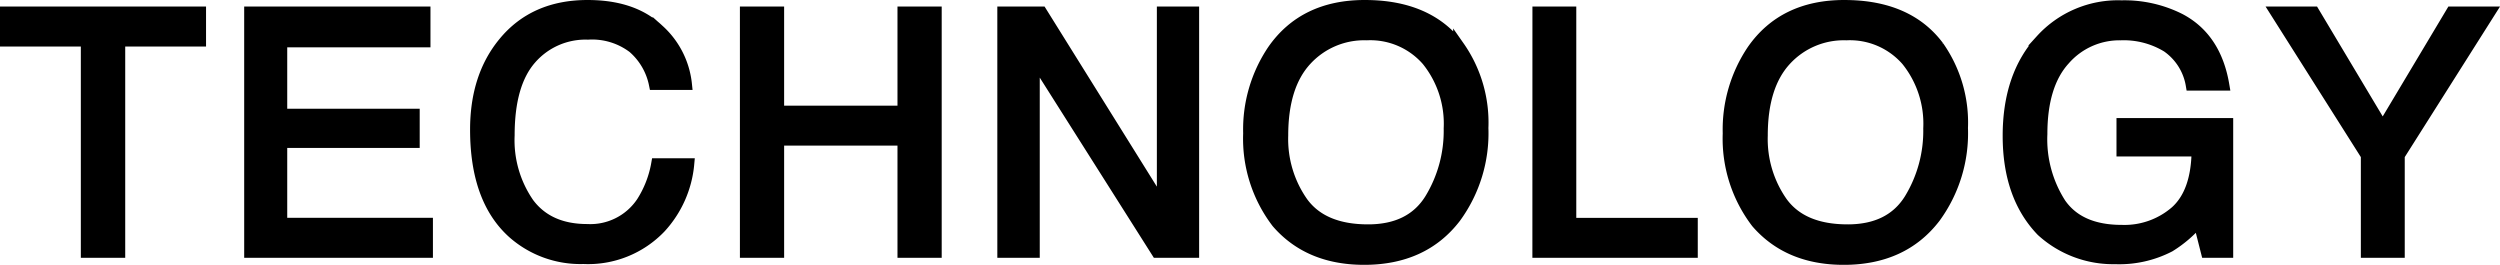 <svg xmlns="http://www.w3.org/2000/svg" viewBox="0 0 328.924 34.844">
  <defs>
    <style>
      .cls-1 {
        stroke: #000;
        stroke-width: 1.5px;
      }
    </style>
  </defs>
  <path id="パス_1429" data-name="パス 1429" class="cls-1" d="M26.318-31.561v3.76H15.684V0h-4.34V-27.8H.709v-3.76Zm6.518,0h23.01v3.867H37v9.582H54.429v3.652H37v10.7H56.169V0H32.837Zm44.438-.859q5.994,0,9.3,3.158a11.153,11.153,0,0,1,3.674,7.176H86.084a8.674,8.674,0,0,0-2.825-4.834,8.954,8.954,0,0,0-5.94-1.783,9.526,9.526,0,0,0-7.53,3.276Q66.92-22.15,66.92-15.383a14.589,14.589,0,0,0,2.589,8.991Q72.1-2.943,77.232-2.943a8.16,8.16,0,0,0,7.2-3.631A13.809,13.809,0,0,0,86.384-11.6h4.168a14.242,14.242,0,0,1-3.7,8.357A13.149,13.149,0,0,1,76.716.816a13.384,13.384,0,0,1-9.238-3.33q-4.92-4.4-4.92-13.6,0-6.982,3.7-11.451Q70.25-32.42,77.275-32.42Zm20.784.859h4.318V-18.52h16.414V-31.561h4.318V0h-4.318V-14.76H102.377V0H98.059Zm33.868,0h5.049L152.917-5.994V-31.561h4.061V0h-4.791L136.009-25.545V0h-4.082Zm47.6-.859q8.357,0,12.375,5.371a17.406,17.406,0,0,1,3.137,10.721,18.761,18.761,0,0,1-3.588,11.752q-4.211,5.5-12.01,5.5-7.283,0-11.451-4.812a18.172,18.172,0,0,1-3.717-11.73,18.657,18.657,0,0,1,3.18-10.957Q171.531-32.42,179.523-32.42Zm.43,29.52q5.65,0,8.175-4.05a17.238,17.238,0,0,0,2.524-9.313,13.285,13.285,0,0,0-2.911-8.959,9.936,9.936,0,0,0-7.96-3.395,10.366,10.366,0,0,0-7.992,3.362Q168.7-21.893,168.7-15.34A14.486,14.486,0,0,0,171.349-6.5Q174-2.9,179.953-2.9Zm22.374-28.66H206.6v27.8h15.984V0h-20.26Zm40.292-.859q8.357,0,12.375,5.371a17.406,17.406,0,0,1,3.137,10.721,18.76,18.76,0,0,1-3.588,11.752q-4.211,5.5-12.01,5.5-7.283,0-11.451-4.812a18.172,18.172,0,0,1-3.717-11.73,18.657,18.657,0,0,1,3.18-10.957Q234.627-32.42,242.619-32.42Zm.43,29.52q5.65,0,8.175-4.05a17.238,17.238,0,0,0,2.524-9.313,13.285,13.285,0,0,0-2.911-8.959,9.936,9.936,0,0,0-7.96-3.395,10.366,10.366,0,0,0-7.992,3.362q-3.094,3.362-3.094,9.915A14.486,14.486,0,0,0,234.444-6.5Q237.1-2.9,243.048-2.9Zm36.016-29.477a16.213,16.213,0,0,1,7.691,1.719q4.705,2.471,5.758,8.658h-4.232a7.686,7.686,0,0,0-3.2-5.038,11.018,11.018,0,0,0-6.123-1.579,9.6,9.6,0,0,0-7.38,3.287q-3,3.287-3,9.8a15.654,15.654,0,0,0,2.471,9.163q2.471,3.534,8.057,3.534a10.287,10.287,0,0,0,7.079-2.481q2.8-2.481,2.868-8.024h-9.883v-3.545H293.03V0h-2.75l-1.031-4.061A16.209,16.209,0,0,1,285.4-.752a14.414,14.414,0,0,1-7.154,1.59A13.939,13.939,0,0,1,268.6-2.793q-4.4-4.555-4.4-12.5,0-7.928,4.3-12.611A13.658,13.658,0,0,1,279.065-32.377Zm20.333.816h4.984l9.066,15.168,9.066-15.168h5.006L315.6-12.719V0h-4.275V-12.719Z" transform="translate(0.041 33.17)"/>
</svg>
